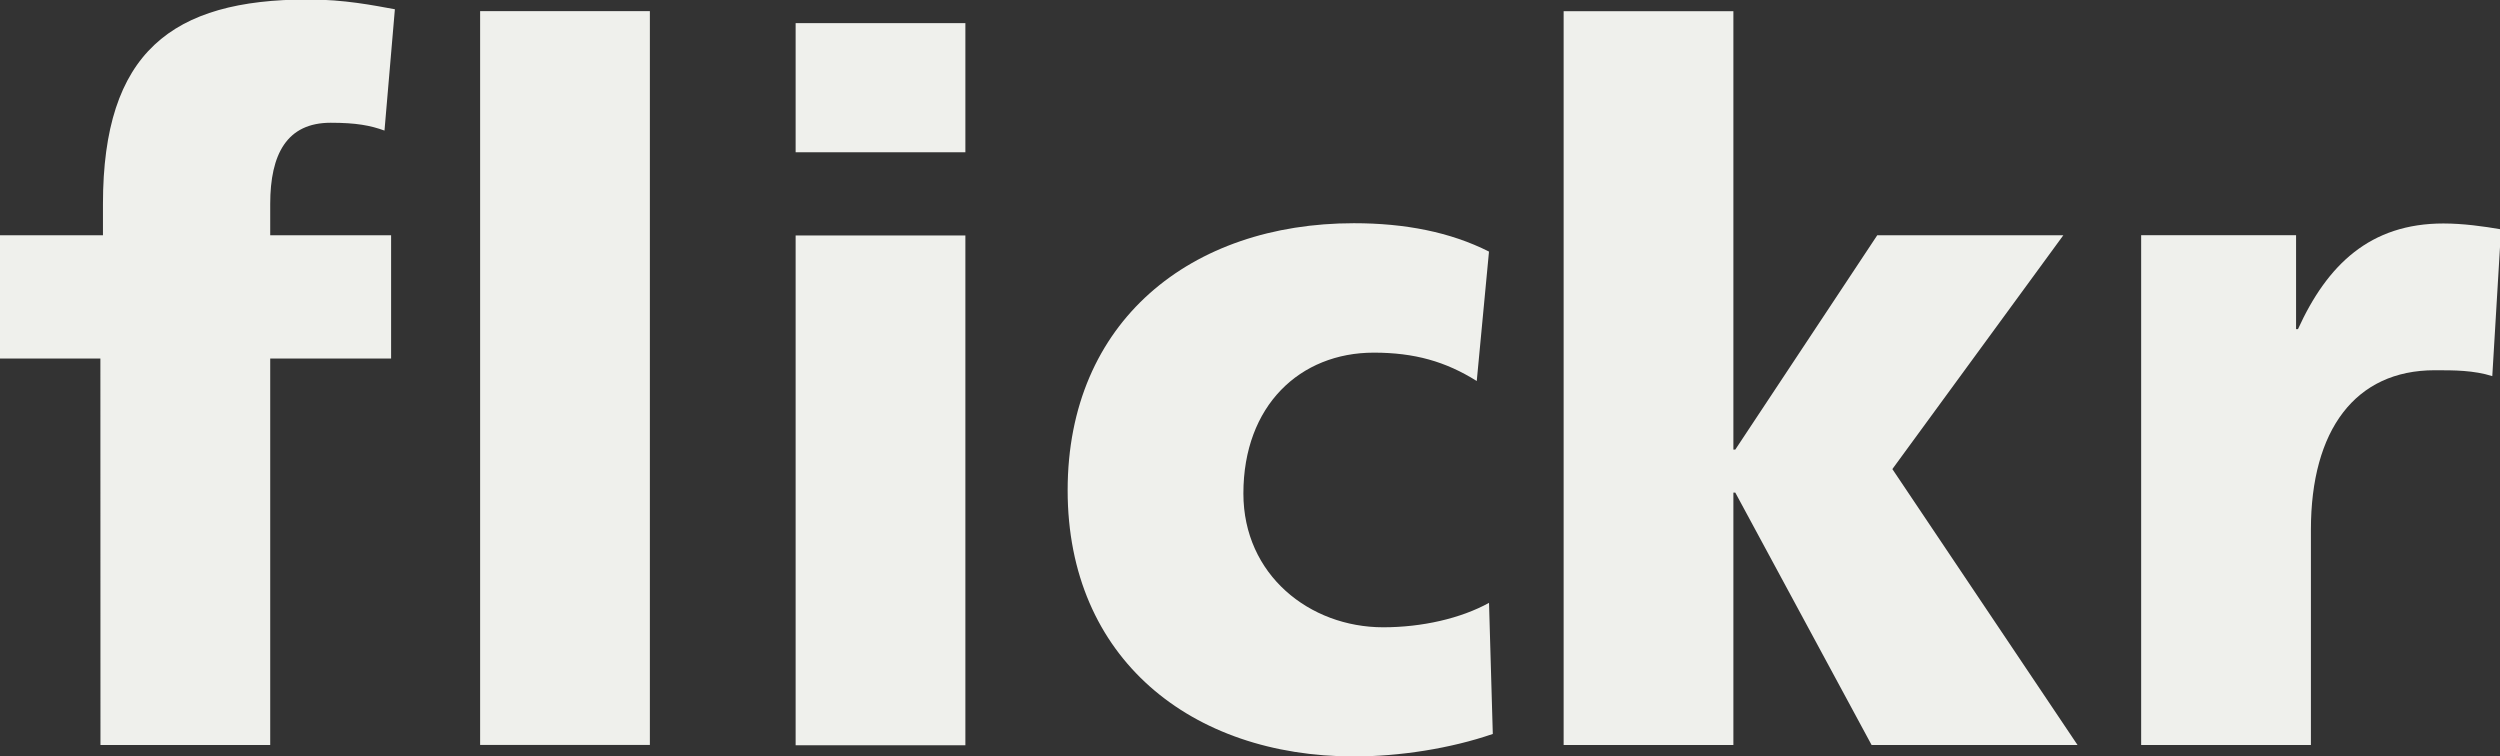 <?xml version="1.0" encoding="UTF-8" standalone="no"?><svg xmlns="http://www.w3.org/2000/svg" xmlns:xlink="http://www.w3.org/1999/xlink" fill="#000000" height="29.4" overflow="visible" preserveAspectRatio="xMidYMid meet" version="1" viewBox="17.3 15.3 97.2 29.4" width="97.2" zoomAndPan="magnify">
 <rect x="17.3" y="15.3" width="97.2" height="29.4" fill="#333333" stroke="none"/>
 <g id="change1_1"><path d="m21.203 29.24h-3.903v-4.793h4.003v-1.217c0-5.897 2.68-7.95 7.97-7.95 1.432 0 2.534 0.228 3.38 0.38l-0.404 4.717c-0.55-0.2-1.102-0.304-2.093-0.304-1.7 0-2.35 1.217-2.35 3.158v1.217h4.7v4.793h-4.7v15.026h-6.6zm14.764-13.506h6.6v28.53h-6.6zm12.267 0.466h6.6v5.02h-6.6zm0 8.256h6.6v19.82h-6.6zm26.482 5.658c-1.212-0.76-2.424-1.103-4.003-1.103-2.865 0-5.07 2.054-5.07 5.478 0 3.157 2.57 5.2 5.436 5.2 1.506 0 3.012-0.342 4.114-0.95l0.147 5.097c-1.653 0.57-3.636 0.875-5.4 0.875-6.318 0-11.13-3.804-11.13-10.347 0-6.58 4.8-10.385 11.13-10.385 1.983 0 3.746 0.342 5.252 1.103zm15.572-5.668h7.235l-6.648 9.092 7.2 10.728h-8.007l-5.3-9.814h-0.074v9.814h-6.6v-28.53h6.6v17.044h0.074z" fill="#eff0ec"/></g>
 <g id="change2_1"><path d="m114.2 29.923c-0.735-0.228-1.47-0.228-2.24-0.228-3.085 0-4.812 2.32-4.812 6.2v8.37h-6.6v-19.82h6.023v3.652h0.074c1.138-2.5 2.8-4.108 5.656-4.108 0.77 0 1.58 0.114 2.24 0.228z" fill="#eff0ec"/></g>
</svg>